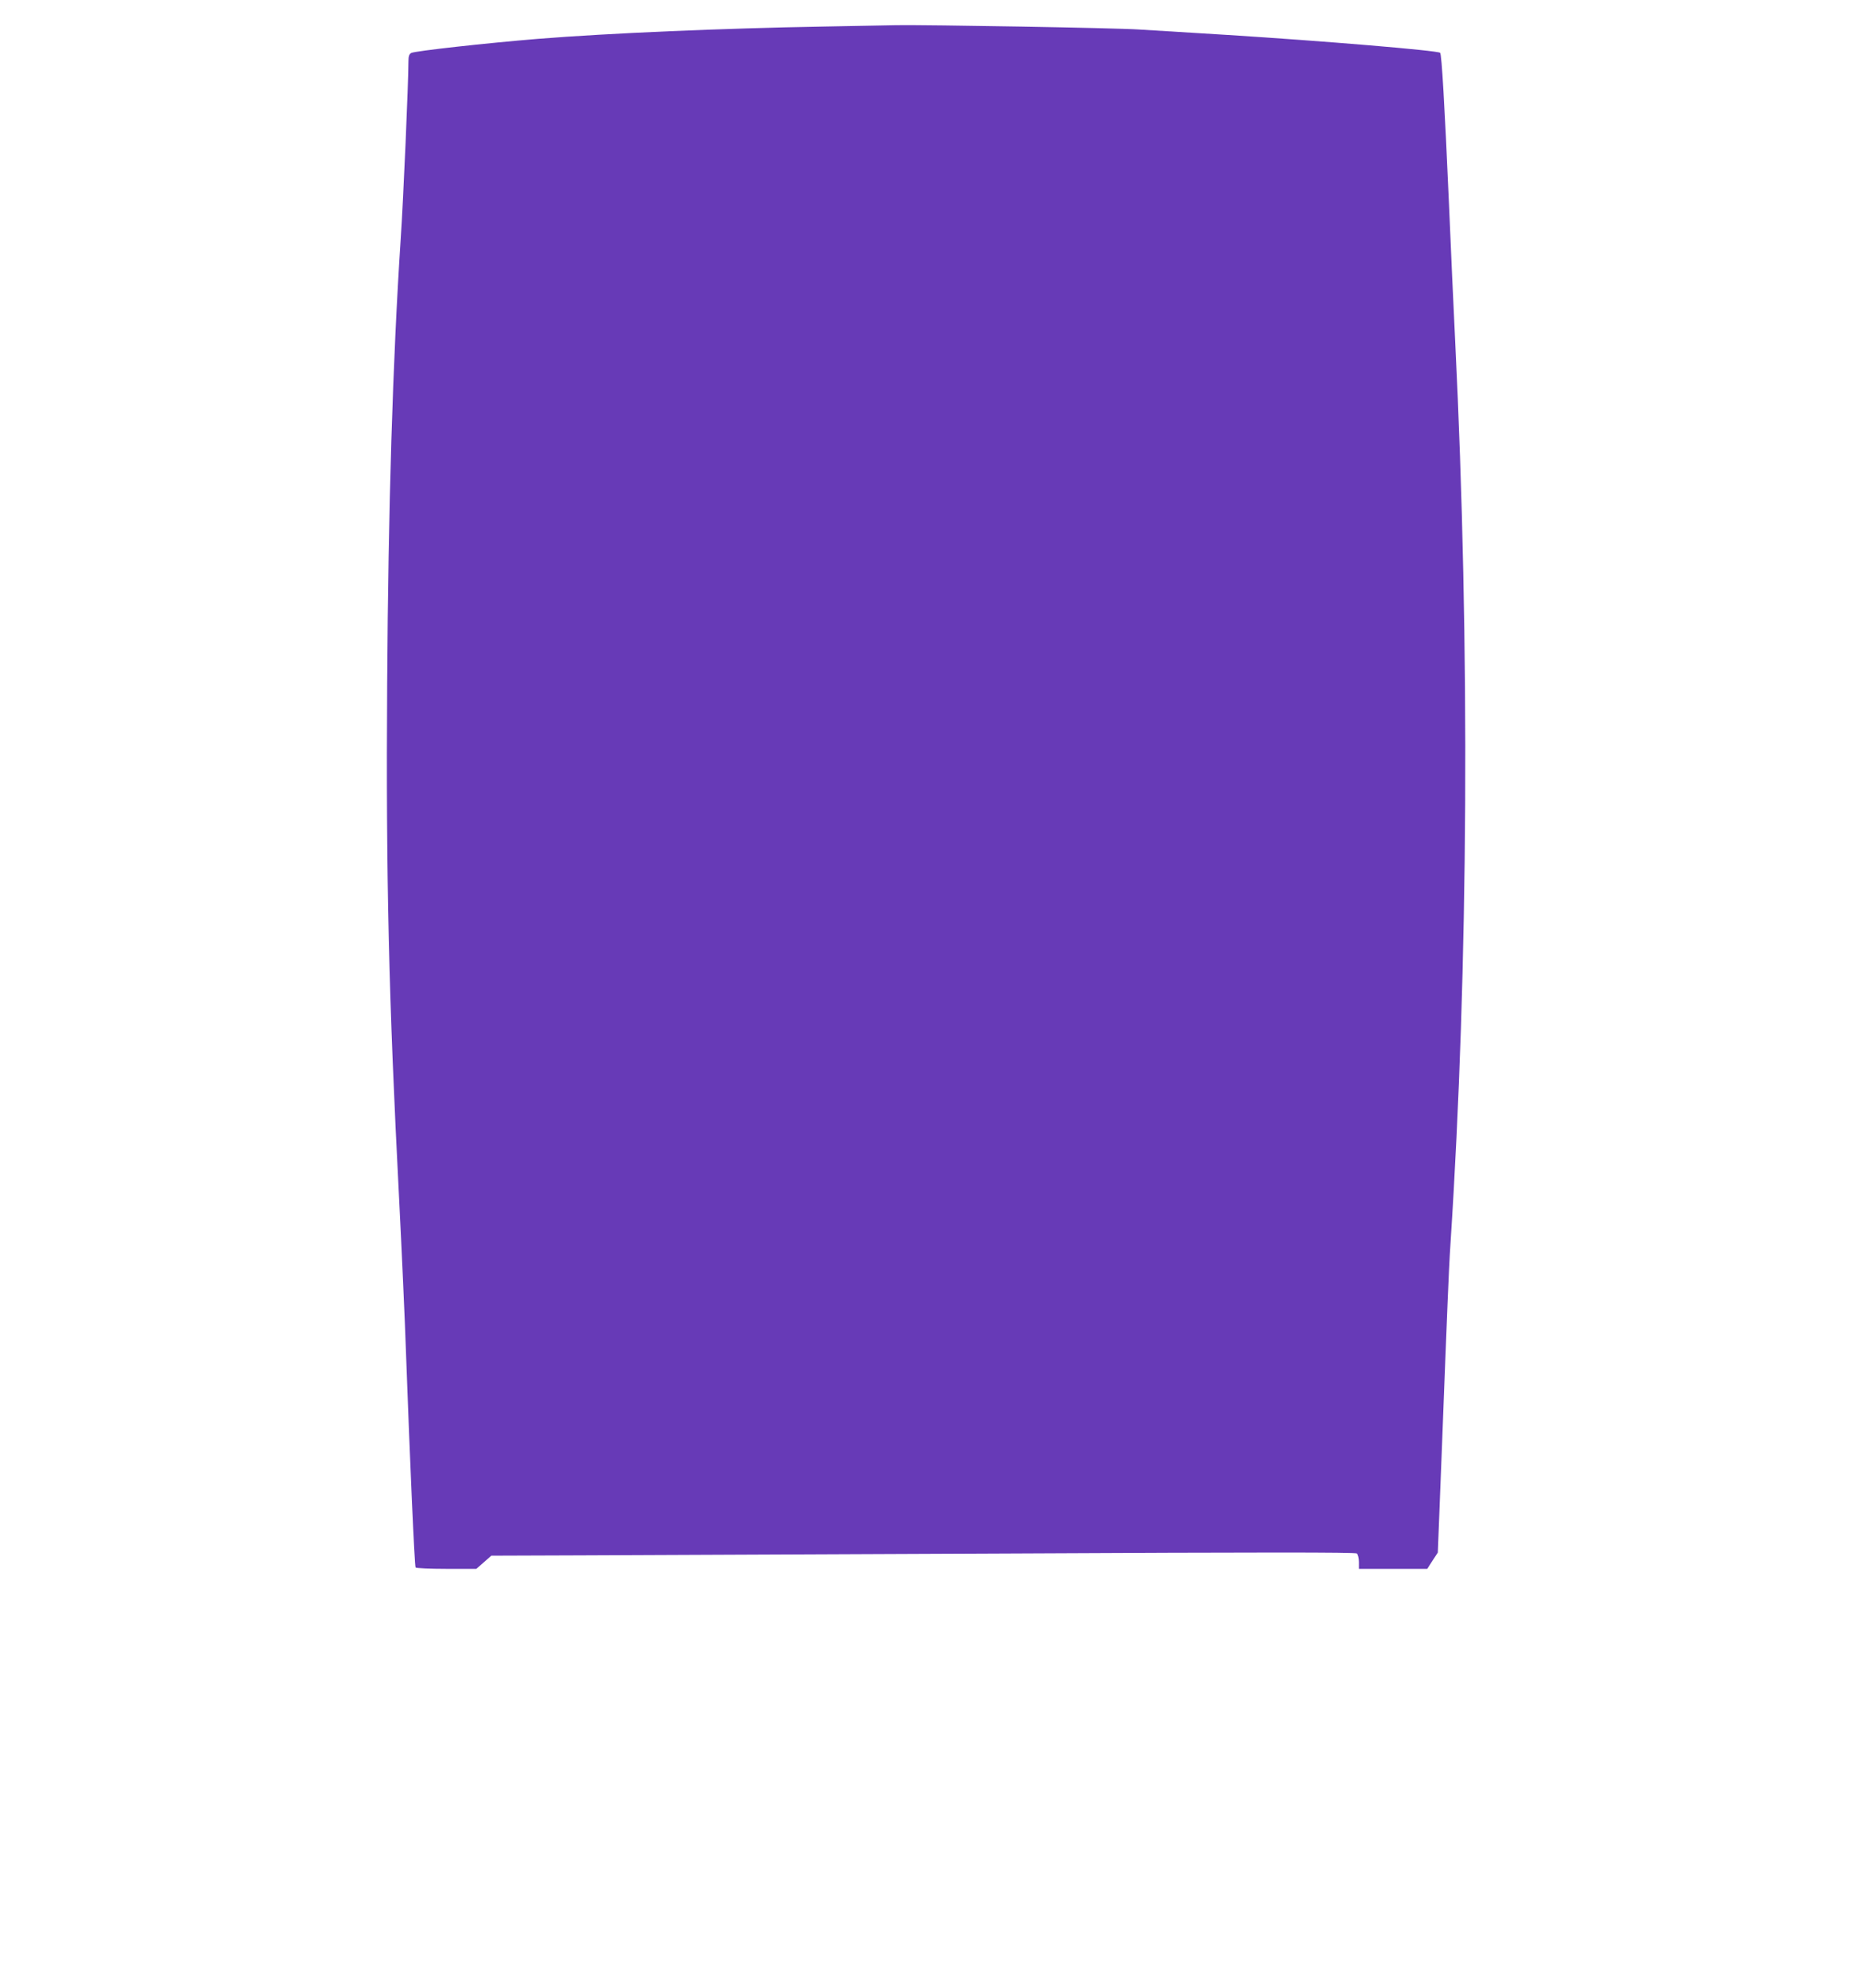 <?xml version="1.0" standalone="no"?>
<!DOCTYPE svg PUBLIC "-//W3C//DTD SVG 20010904//EN"
 "http://www.w3.org/TR/2001/REC-SVG-20010904/DTD/svg10.dtd">
<svg version="1.0" xmlns="http://www.w3.org/2000/svg"
 width="1197pt" height="1280pt" viewBox="0 0 1197 1280"
 preserveAspectRatio="xMidYMid meet">
<g transform="translate(0,1280) scale(0.1,-0.1)"
fill="#673ab7" stroke="none">
<path d="M5300 12629 c-644 -11 -1387 -43 -1835 -79 -330 -27 -793 -78 -817
-91 -13 -7 -18 -21 -18 -52 0 -136 -33 -897 -50 -1147 -51 -779 -80 -1721 -87
-2855 -8 -1267 10 -2029 77 -3325 16 -316 37 -771 45 -1010 24 -660 54 -1351
61 -1361 3 -5 92 -9 198 -9 l193 0 48 42 49 43 570 2 c314 1 1565 7 2780 12
1606 8 2213 8 2223 0 7 -7 13 -31 13 -55 l0 -44 220 0 220 0 34 53 34 52 27
690 c14 380 31 794 36 920 5 127 13 300 19 385 115 1767 126 3844 30 5800 -11
223 -29 621 -40 885 -28 638 -47 966 -57 975 -16 15 -751 76 -1368 115 -225
14 -482 30 -570 35 -140 10 -1371 31 -1560 28 -38 -1 -252 -5 -475 -9z"/>
</g>
</svg>
